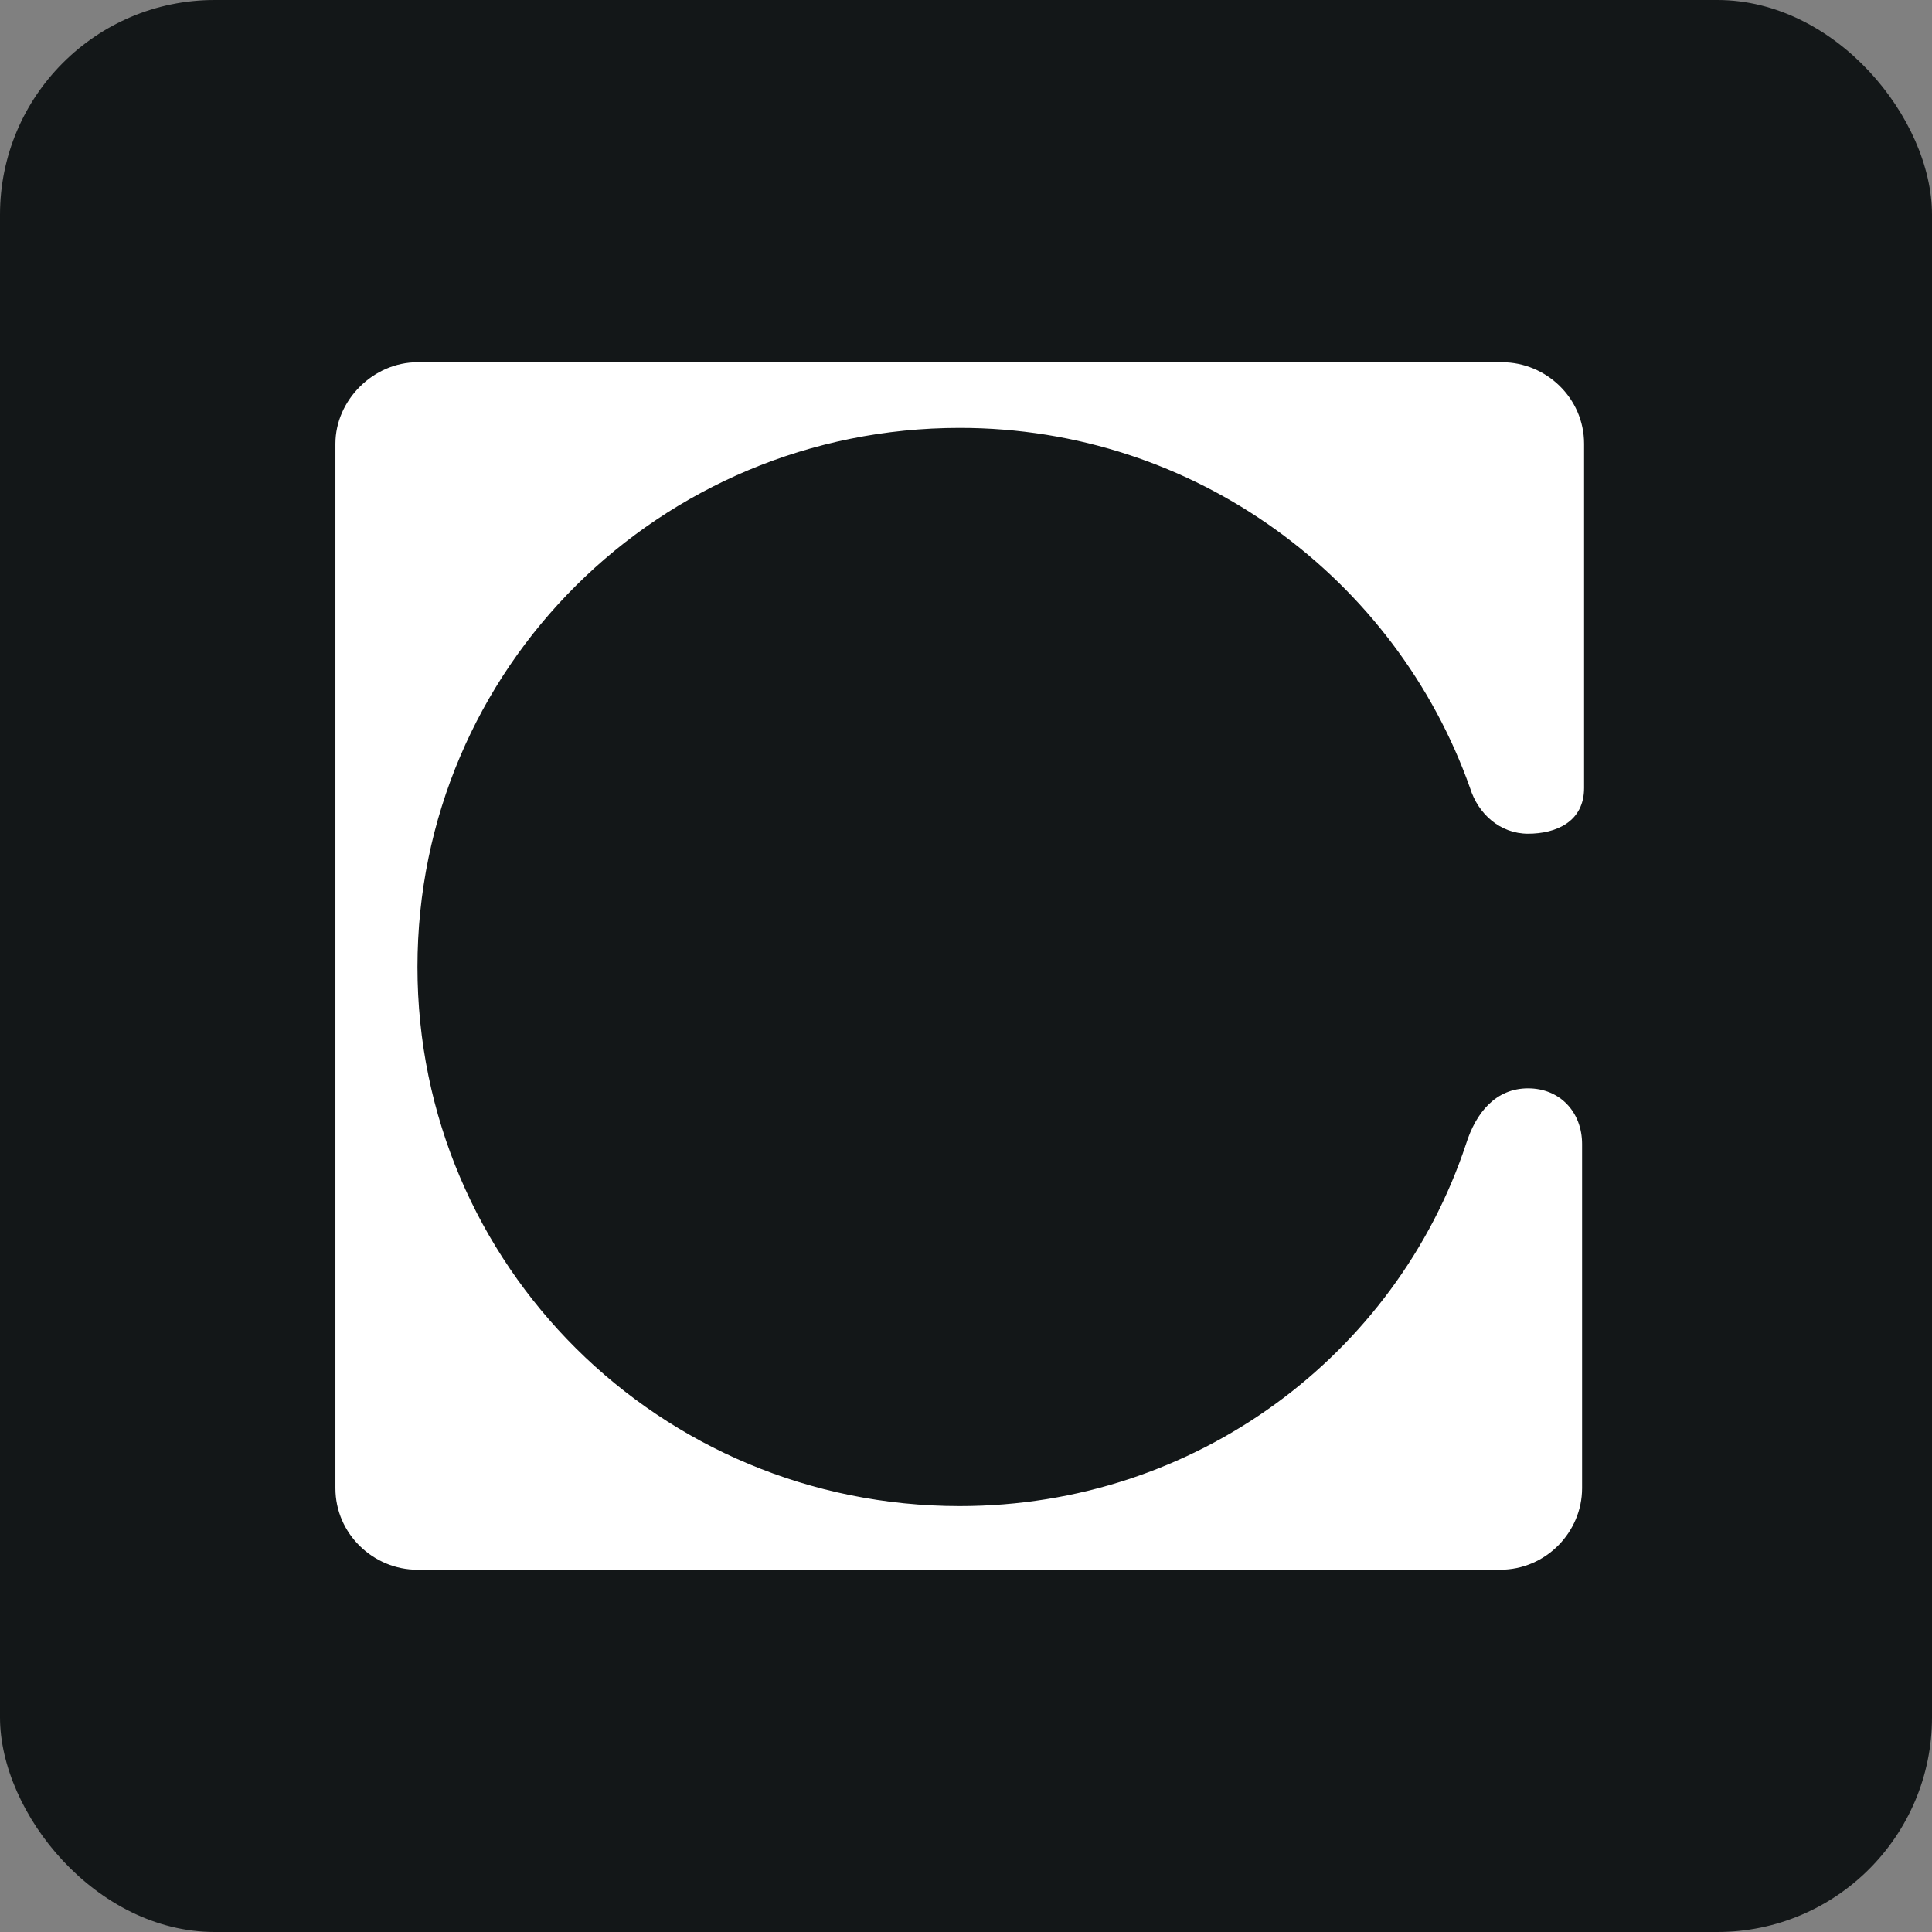 <svg width="144" height="144" viewBox="0 0 144 144" fill="none" xmlns="http://www.w3.org/2000/svg">
<rect x="0" y="0" width="144" height="144" fill="#808080" stroke="none"/>
<rect width="144" height="144" rx="16" fill="#131718"/>
<path d="M71.534 31.893C89.133 31.893 104.048 43.161 109.567 58.73C110.163 60.657 111.804 62.14 113.892 62.14C115.98 62.14 118.068 61.25 118.068 58.73V33.079C118.068 29.669 115.234 27 111.953 27H31.115C27.834 27 25 29.817 25 33.079V110.921C25 114.331 27.834 117 31.115 117H111.804C115.234 117 117.919 114.183 117.919 110.921V85.27C117.919 82.898 116.278 81.119 113.892 81.119C111.506 81.119 110.014 82.898 109.268 85.27C104.048 100.987 89.133 112.255 71.534 112.255C49.162 112.255 31.115 94.315 31.115 72.074C31.115 49.834 49.162 31.893 71.534 31.893Z" fill="white"/>
</svg>
